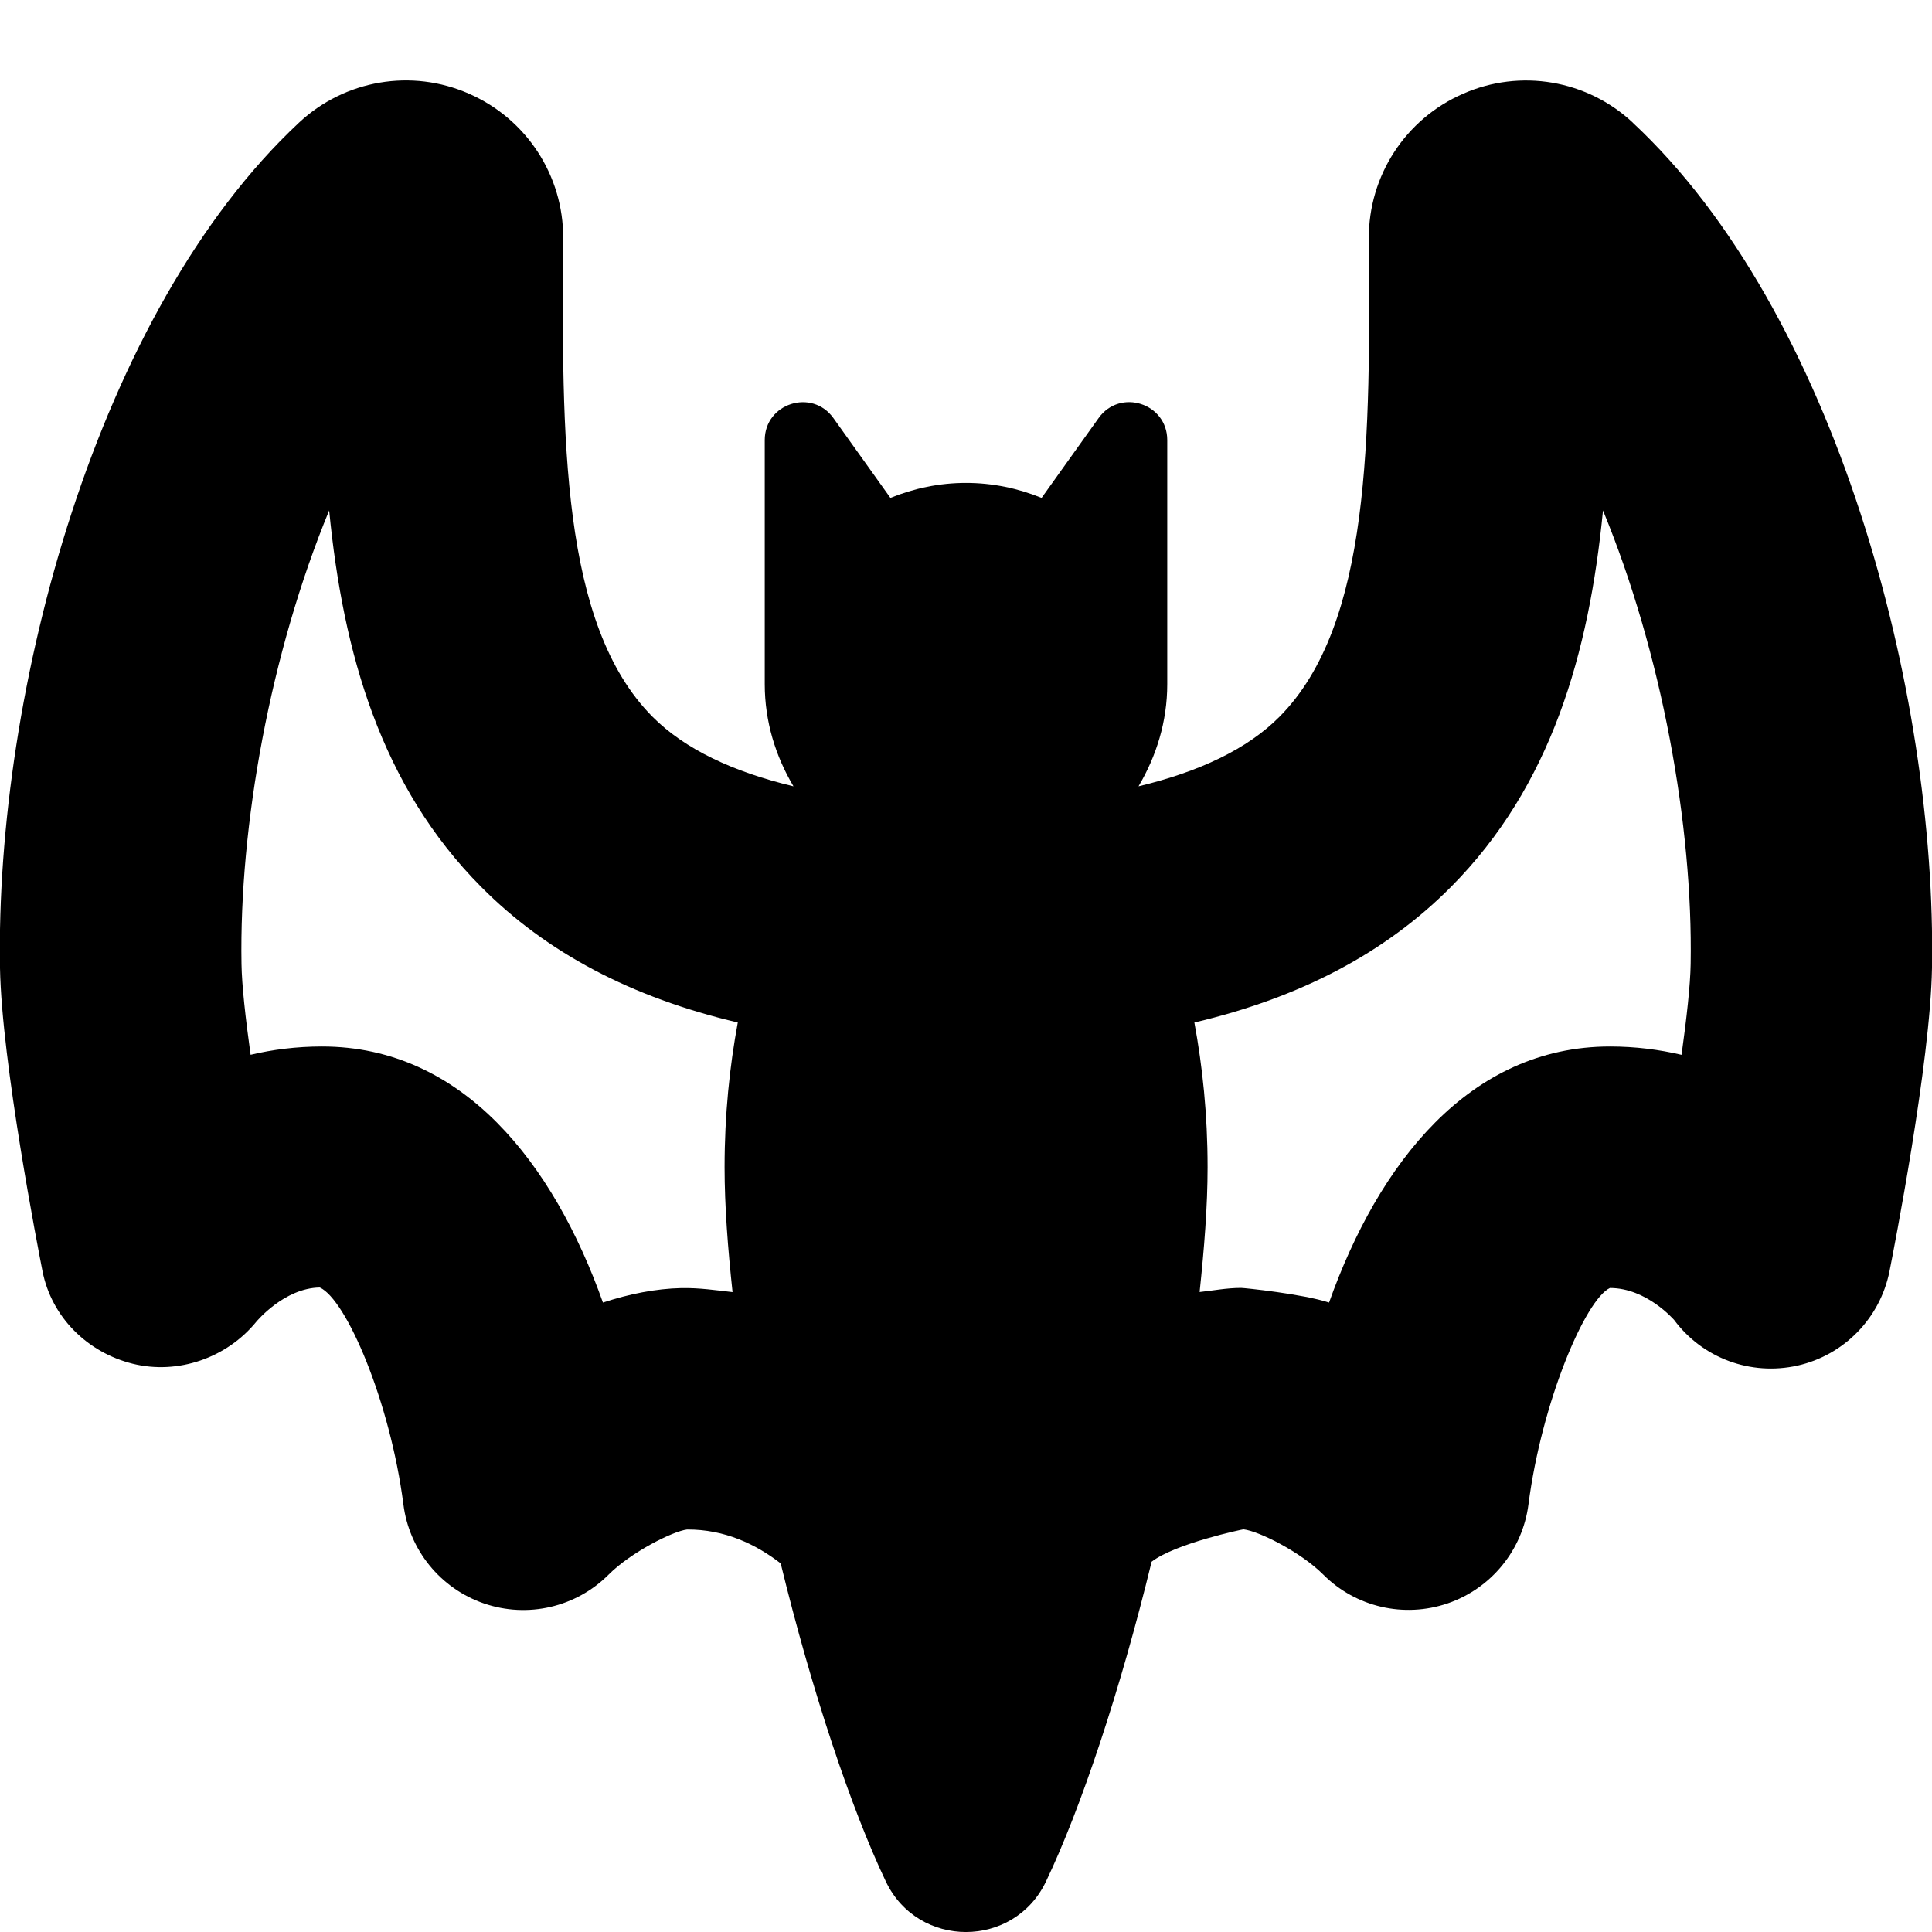 <?xml version="1.0" encoding="UTF-8"?>
<svg xmlns="http://www.w3.org/2000/svg" id="Layer_1" data-name="Layer 1" viewBox="0 0 24 24">
  <path d="m20.283,1.523c-.568-.531-1.398-.672-2.109-.358-.715.312-1.174,1.018-1.17,1.798.017,2.464.031,4.792-1.11,5.941-.399.402-.997.683-1.751.864.221-.373.357-.804.357-1.269v-3.032c0-.458-.587-.646-.853-.273l-.708.991c-.29-.118-.606-.186-.939-.186s-.648.068-.939.186l-.708-.991c-.266-.372-.853-.184-.853.273v3.032c0,.465.135.896.357,1.269-.754-.181-1.351-.462-1.751-.864-1.142-1.149-1.127-3.477-1.11-5.944.004-.778-.455-1.483-1.17-1.796-.713-.314-1.542-.172-2.11.358C1.199,3.871-.059,8.583,0,12.026c.021,1.174.477,3.504.528,3.766.113.57.557,1.009,1.121,1.149.563.139,1.17-.073,1.536-.523.004-.004.346-.418.788-.424.33.149.874,1.421,1.038,2.692.071.568.46,1.047,1.002,1.233.543.186,1.142.047,1.547-.358.278-.279.799-.54.975-.561.468-.002.853.182,1.163.421.389,1.595.879,3.056,1.307,3.953.399.835,1.589.835,1.988,0,.431-.901.923-2.371,1.313-3.974.297-.227,1.129-.402,1.141-.402.192.022.713.283.991.562.403.404,1.002.543,1.545.358.541-.185.931-.663,1.004-1.229.164-1.273.708-2.546,1.012-2.689.458,0,.795.396.797.396,0,0,0,0,0,0,.354.477.953.698,1.534.568.578-.13,1.025-.589,1.142-1.171.052-.262.508-2.592.528-3.767.059-3.442-1.199-8.155-3.717-10.502Zm-11.817,14.478c-.321.007-.651.073-.976.18-.613-1.725-1.74-3.181-3.49-3.181-.317,0-.613.038-.887.103-.063-.455-.109-.865-.113-1.128-.029-1.717.357-3.86,1.089-5.634.173,1.775.643,3.424,1.89,4.678.81.816,1.866,1.372,3.186,1.683-.101.547-.164,1.141-.164,1.798,0,.484.041,1.011.099,1.551-.208-.023-.41-.054-.633-.05Zm12.421-2.898c-.273-.064-.569-.103-.887-.103-1.75,0-2.877,1.456-3.49,3.181-.324-.107-1.053-.182-1.092-.182-.181,0-.345.033-.516.051.057-.539.099-1.066.099-1.55,0-.657-.063-1.251-.164-1.798,1.32-.311,2.375-.867,3.186-1.683,1.247-1.254,1.717-2.903,1.89-4.678.731,1.773,1.118,3.916,1.089,5.633-.004.264-.05.673-.113,1.128Z"/>
</svg>

